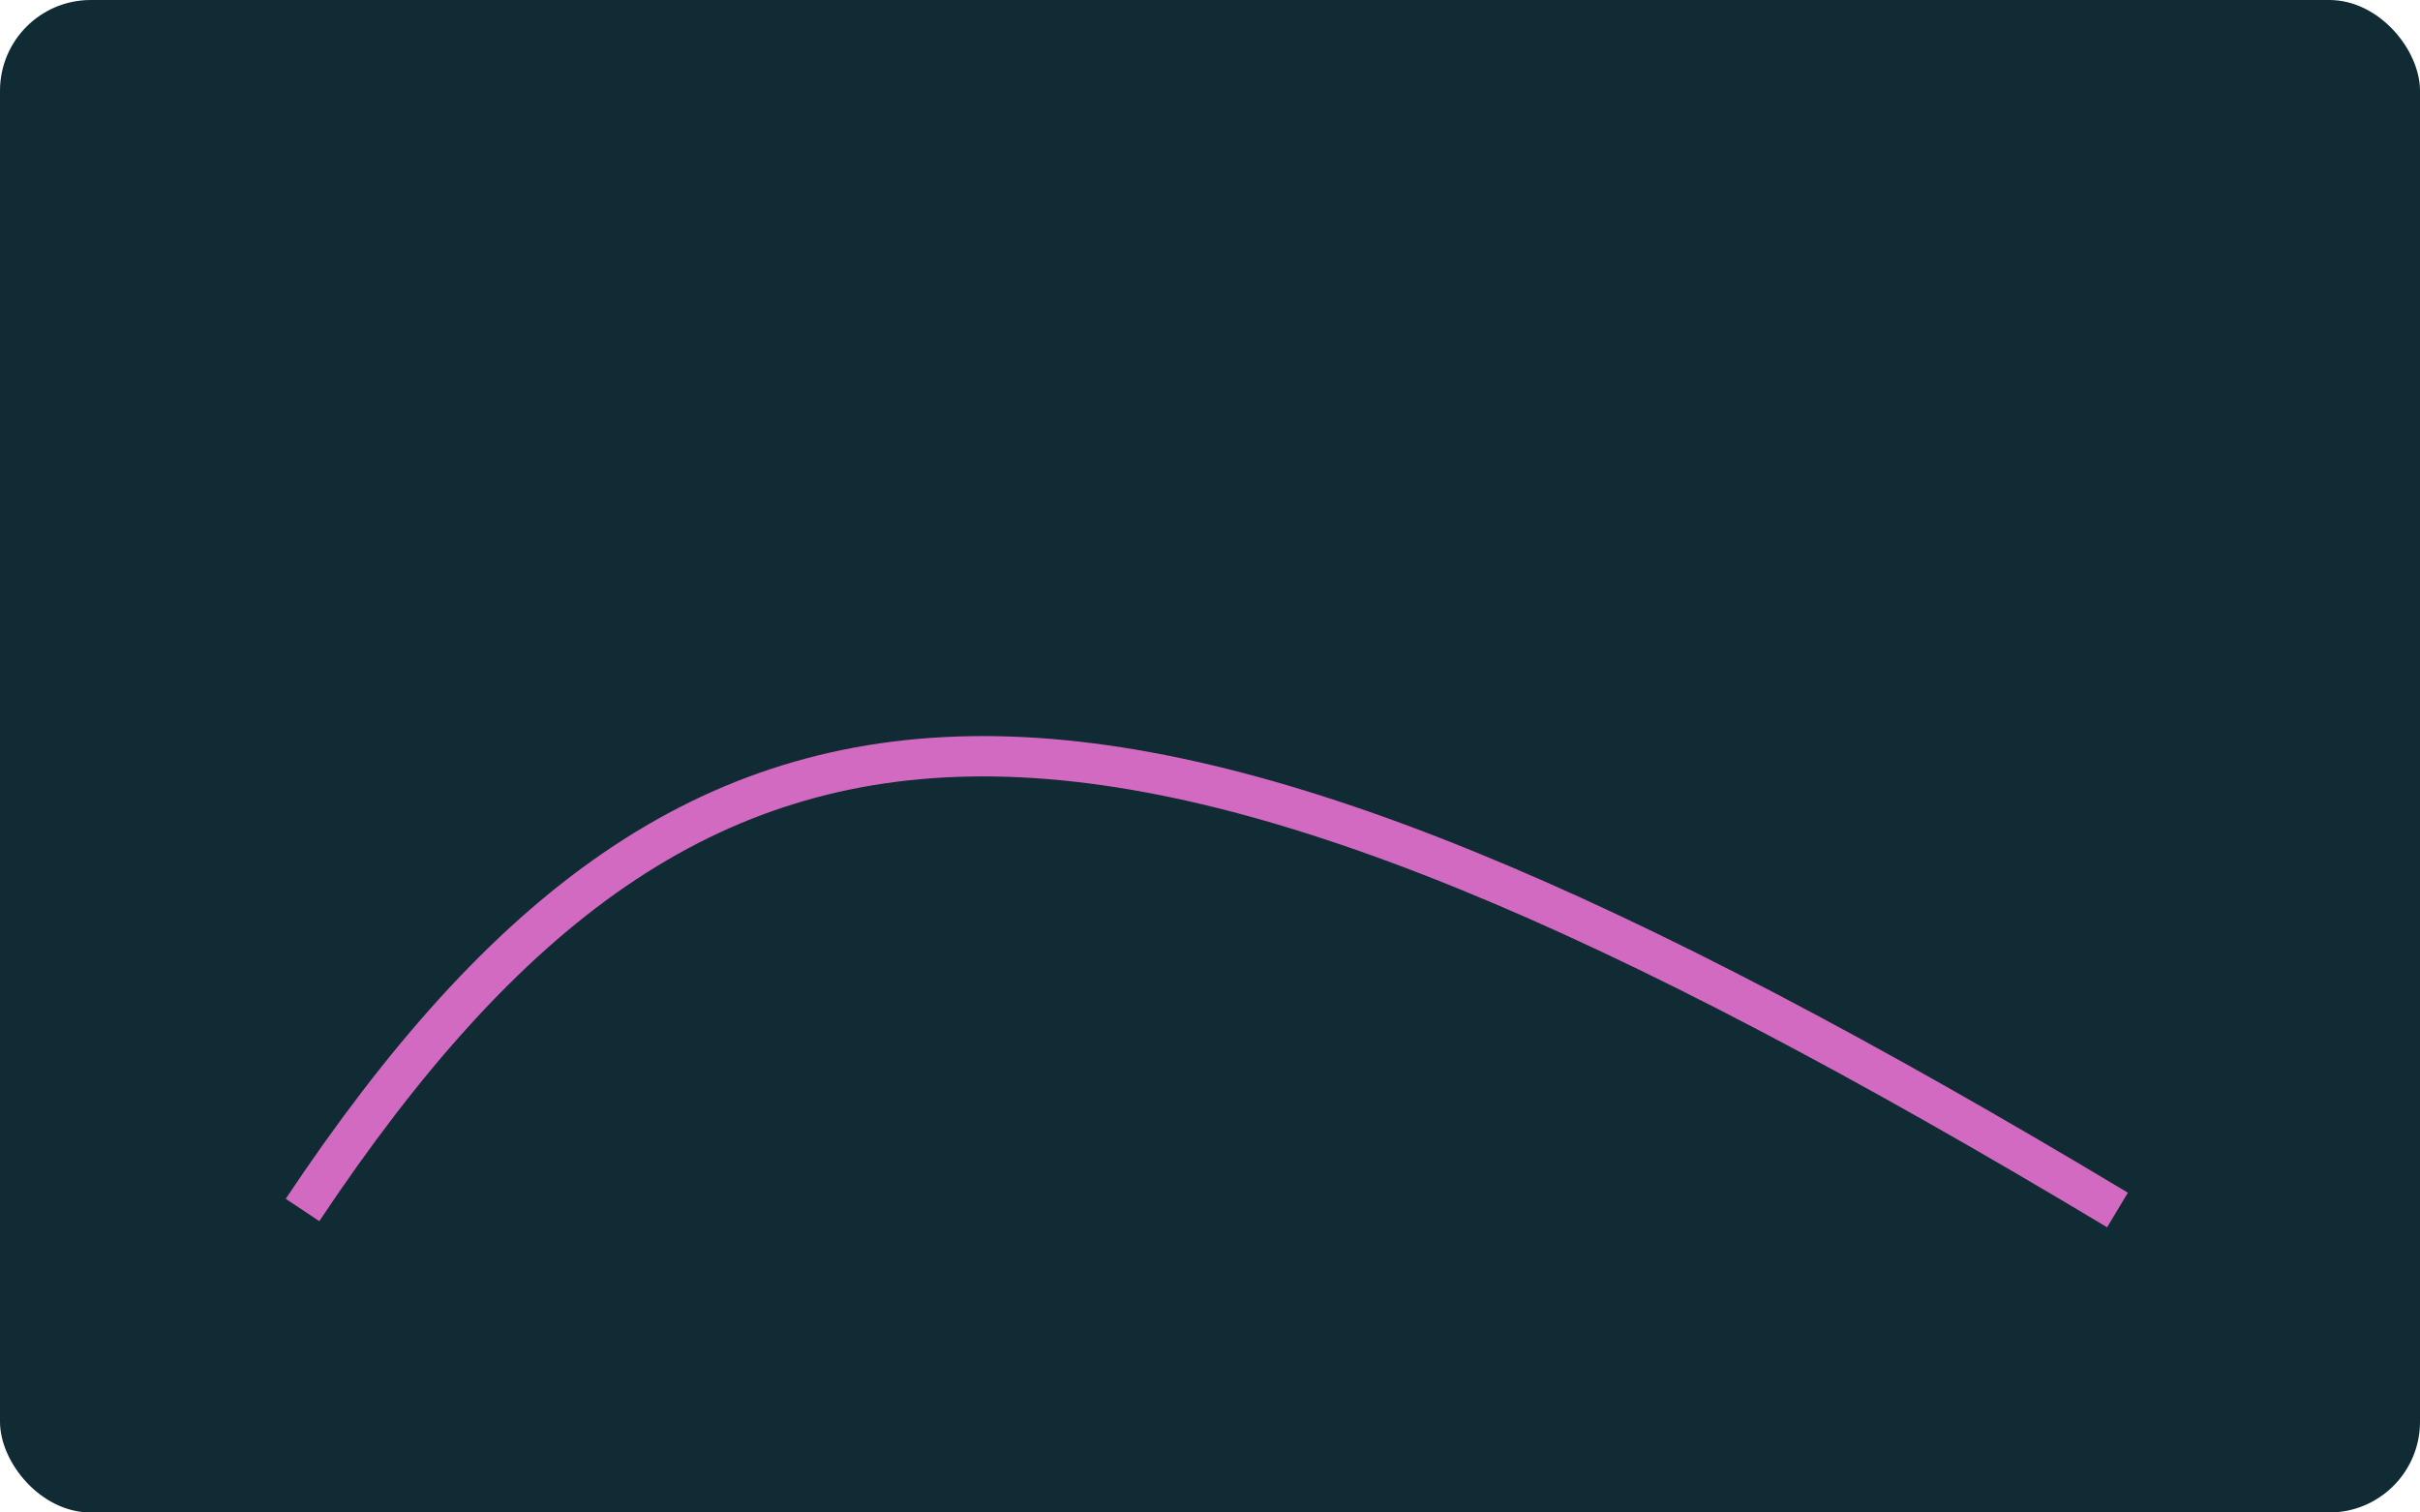 <?xml version="1.0"?><svg xmlns="http://www.w3.org/2000/svg" viewBox="0 0 480 300"><rect width="480" height="300" rx="18" fill="#102b34"/><path d="M60 240 C 140 120 220 120 420 240" fill="none" stroke="#d36ac2" stroke-width="8"/></svg>